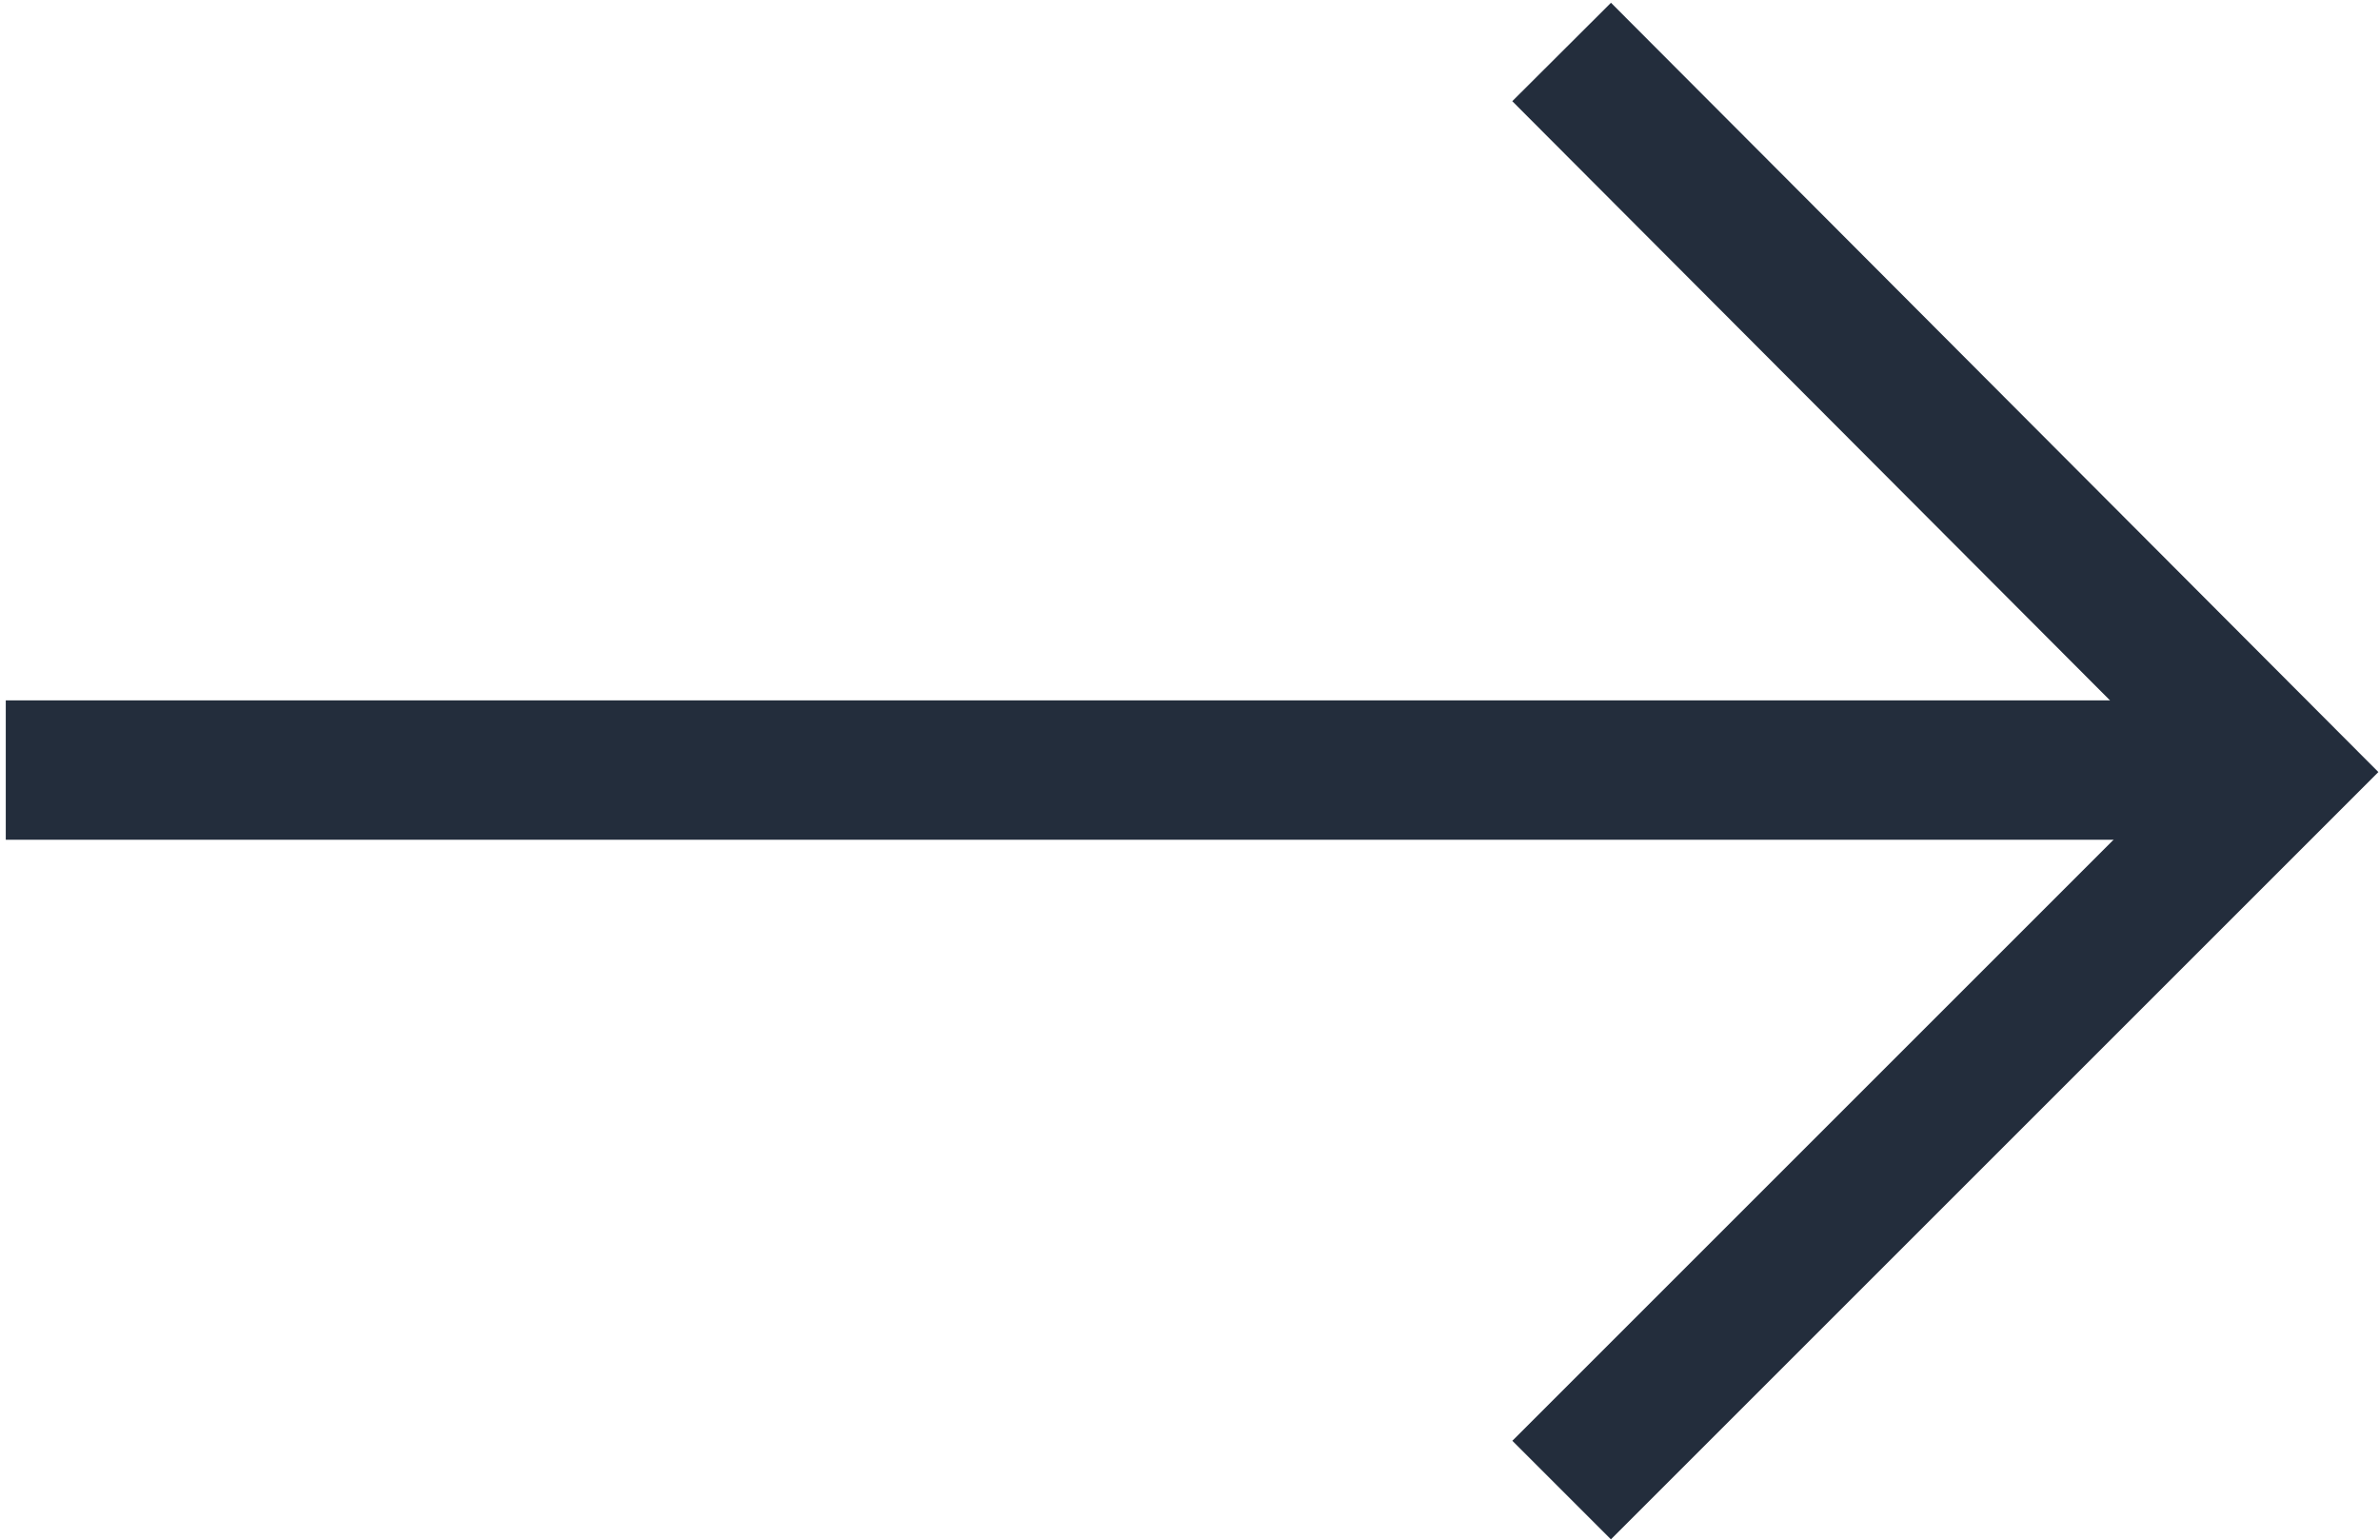 <?xml version="1.0" encoding="utf-8"?>
<!-- Generator: Adobe Illustrator 26.5.3, SVG Export Plug-In . SVG Version: 6.00 Build 0)  -->
<svg version="1.1" id="レイヤー_1" xmlns="http://www.w3.org/2000/svg" xmlns:xlink="http://www.w3.org/1999/xlink" x="0px"
	 y="0px" viewBox="0 0 12.36 8" style="enable-background:new 0 0 12.36 8;" xml:space="preserve">
<style type="text/css">
	.st0{fill:none;stroke:#232D3C;stroke-width:0.724;stroke-miterlimit:10;}
</style>
<g>
	<g>
		<line class="st0" x1="0.03" y1="4" x2="11.83" y2="4"/>
	</g>
	<polyline class="st0" points="8.11,0.27 11.84,4.01 8.11,7.74 	"/>
</g>
</svg>
